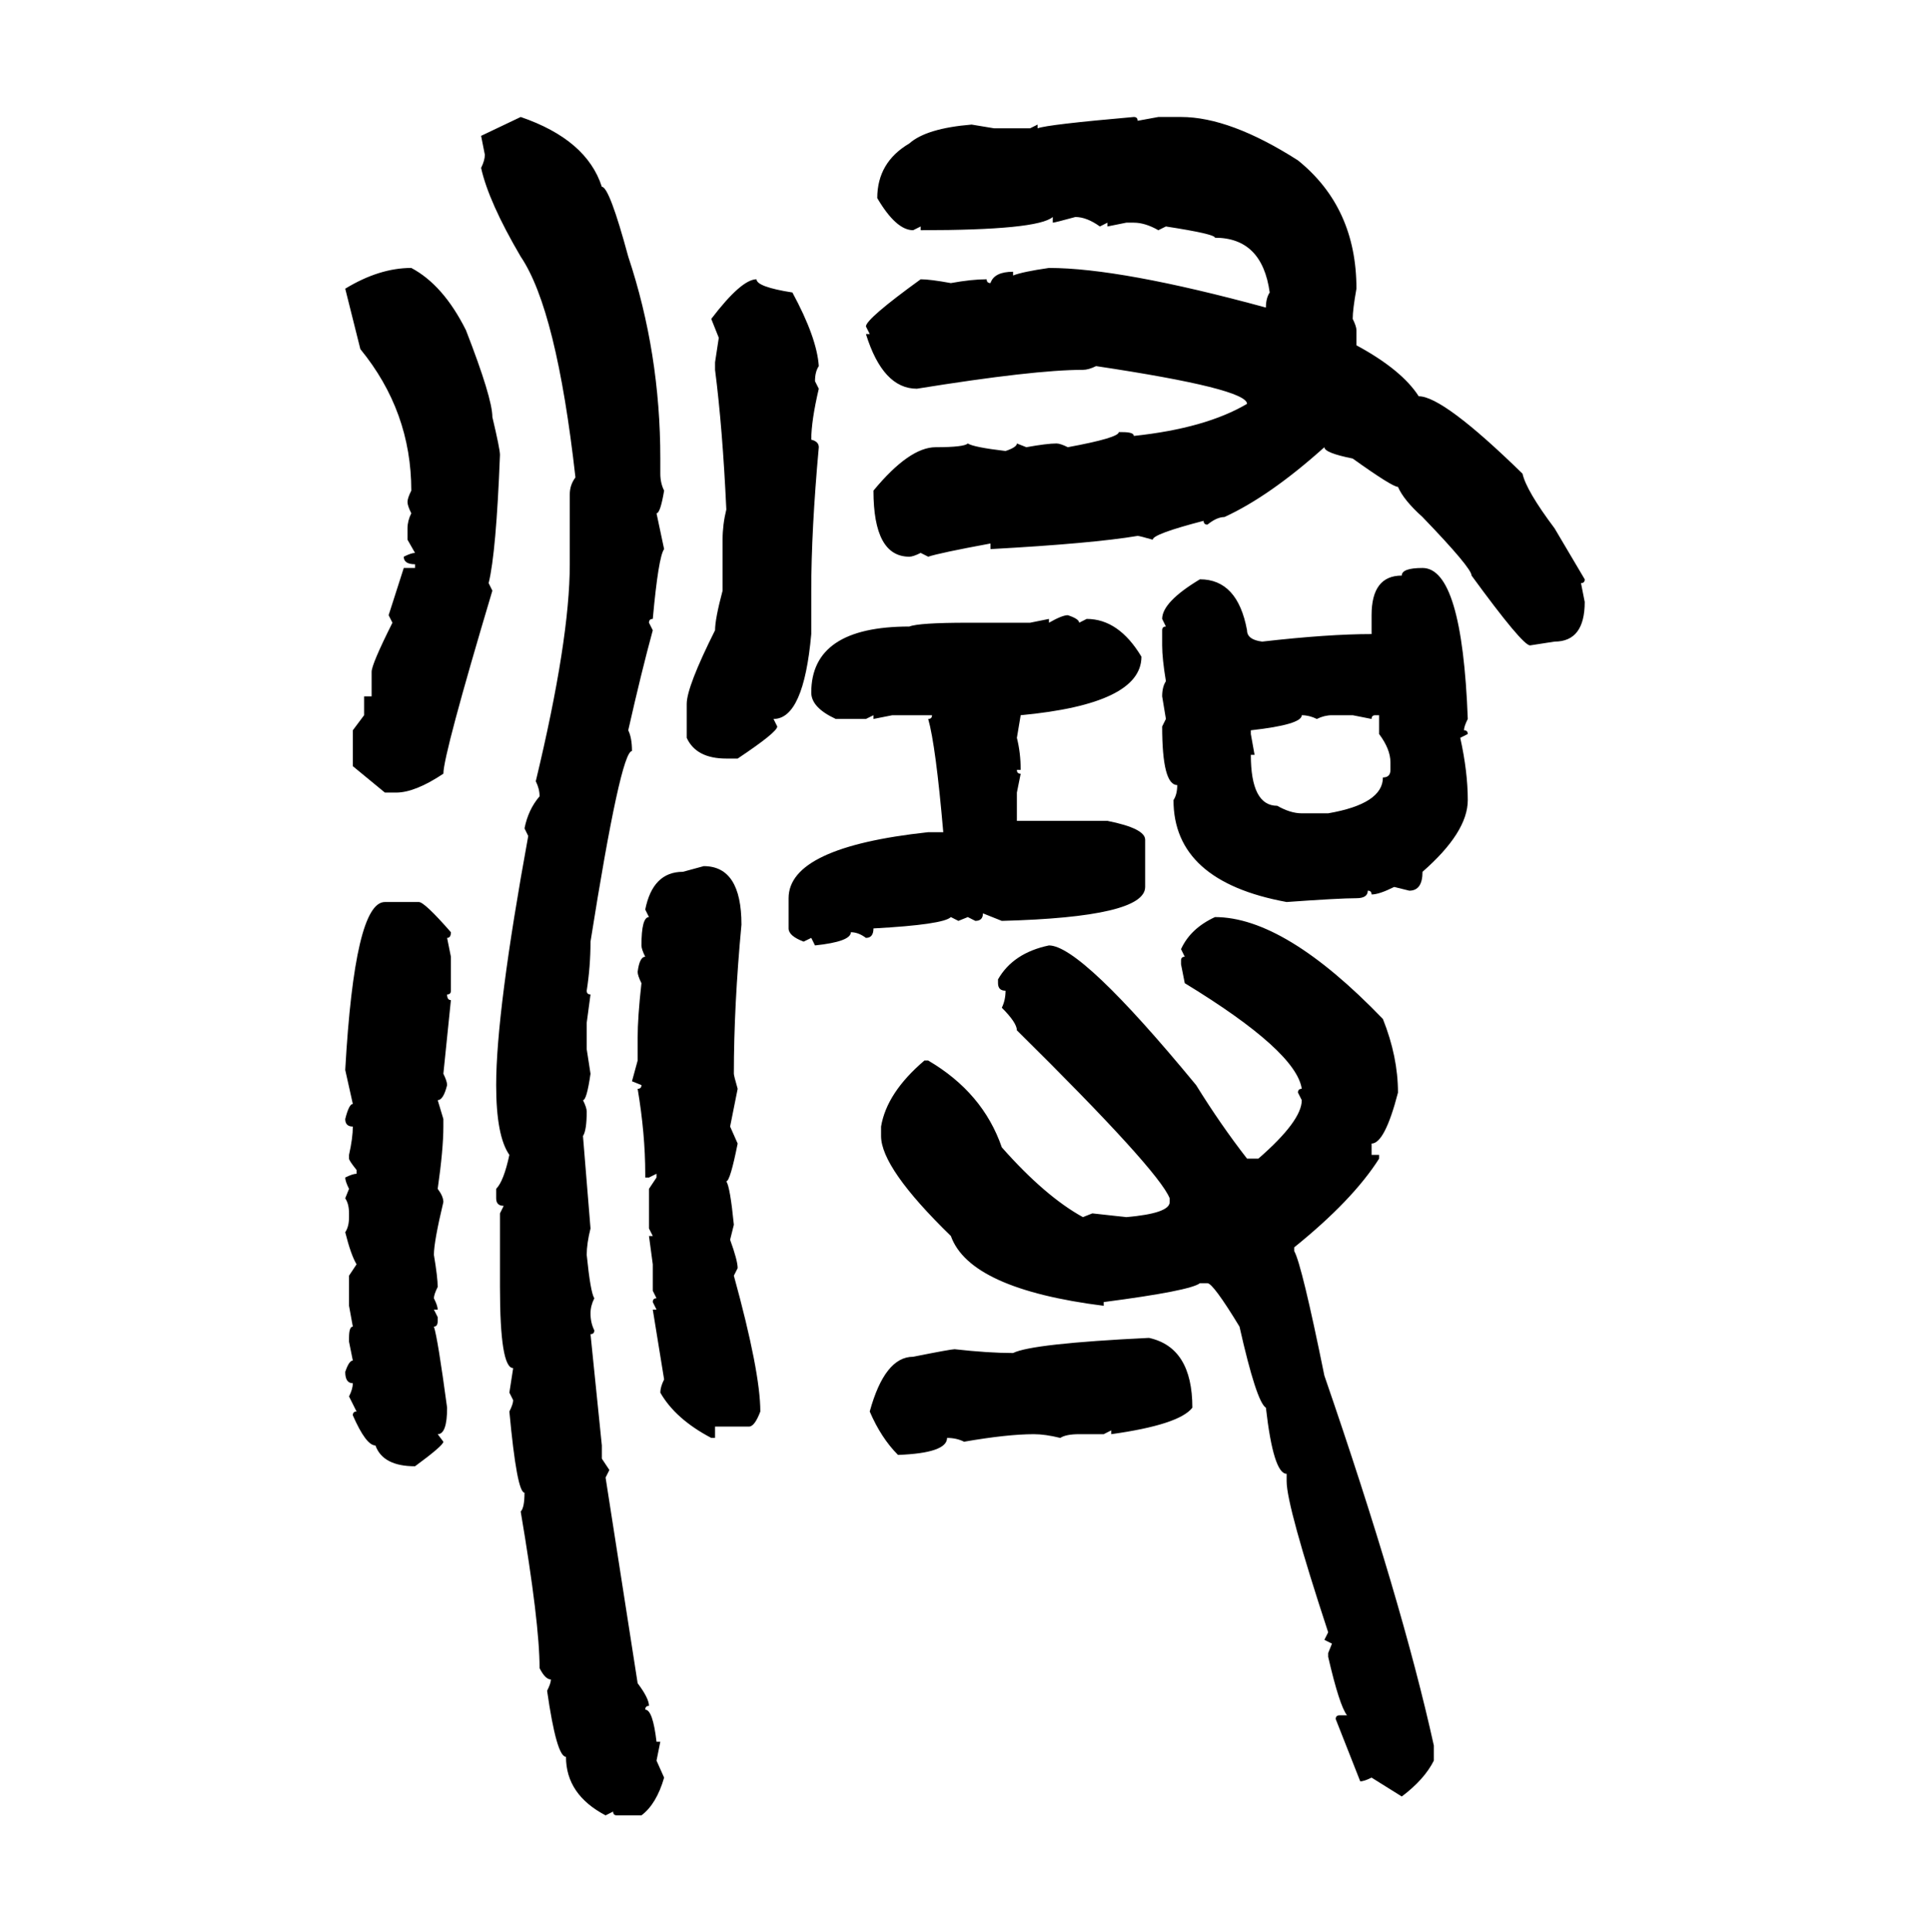 <svg xmlns="http://www.w3.org/2000/svg" xmlns:xlink="http://www.w3.org/1999/xlink" width="299.707" height="300"><path d="M74.71 21.09L80.86 18.16Q91.11 21.68 93.46 29.00L93.46 29.00Q94.63 29.00 97.56 39.84L97.56 39.84Q102.54 54.79 102.54 71.19L102.54 71.19L102.54 73.54Q102.54 75 103.13 76.17L103.13 76.17Q102.54 79.69 101.95 79.69L101.95 79.69L103.13 85.25Q102.25 86.43 101.37 96.09L101.37 96.09Q100.78 96.09 100.78 96.68L100.78 96.68L101.37 97.85Q99.61 104.30 97.56 113.38L97.56 113.38Q98.14 114.55 98.14 116.60L98.14 116.60Q96.39 116.60 91.70 146.19L91.70 146.19Q91.70 150 91.11 153.81L91.11 153.81Q91.11 154.39 91.70 154.39L91.70 154.39L91.11 158.79L91.11 162.89L91.70 166.70Q91.11 170.80 90.53 170.80L90.53 170.80Q91.11 171.97 91.11 172.56L91.11 172.56Q91.11 175.49 90.53 176.37L90.53 176.37L91.70 190.72Q91.11 193.07 91.11 194.82L91.11 194.82Q91.70 200.68 92.29 201.56L92.29 201.56Q91.70 202.73 91.70 203.91L91.70 203.91Q91.70 205.37 92.29 206.54L92.29 206.54Q92.29 207.13 91.70 207.13L91.70 207.13L93.46 224.41L93.46 226.46L94.63 228.22L94.04 229.39L99.02 261.33Q100.78 263.67 100.78 264.84L100.78 264.84Q100.20 264.84 100.20 265.43L100.20 265.43Q101.37 265.43 101.95 270.41L101.95 270.41L102.54 270.41L101.95 273.34L103.13 275.98Q101.95 280.08 99.61 281.84L99.61 281.84L95.80 281.84Q95.21 281.84 95.21 281.25L95.21 281.25L94.04 281.84Q87.89 278.61 87.89 272.75L87.89 272.75Q86.43 272.75 84.96 262.50L84.96 262.50Q85.55 261.33 85.55 260.74L85.55 260.74Q84.67 260.74 83.79 258.98L83.79 258.98Q83.79 251.95 80.86 234.67L80.86 234.67Q81.45 234.08 81.45 231.74L81.45 231.74Q80.27 231.74 79.10 219.14L79.10 219.14Q79.69 217.97 79.69 217.38L79.69 217.38L79.10 216.21L79.69 212.40Q77.64 212.40 77.64 199.80L77.64 199.80L77.64 188.38L78.22 187.21Q77.05 187.21 77.05 186.04L77.05 186.04L77.05 184.57Q78.22 183.40 79.10 179.30L79.10 179.30Q77.05 176.37 77.05 168.46L77.05 168.46Q77.05 157.03 82.03 129.79L82.03 129.79L81.45 128.61Q82.03 125.68 83.79 123.63L83.79 123.63Q83.79 122.46 83.20 121.29L83.20 121.29Q88.48 99.32 88.48 87.60L88.48 87.60L88.48 76.76Q88.48 75.29 89.36 74.12L89.36 74.12Q86.43 48.05 80.86 39.84L80.86 39.84Q75.88 31.35 74.71 26.07L74.71 26.07Q75.29 24.90 75.29 24.02L75.29 24.02L74.71 21.09ZM176.07 18.16L176.07 18.16Q176.66 18.16 176.66 18.75L176.66 18.75L179.88 18.16L183.40 18.16Q191.02 18.16 201.56 24.90L201.56 24.90Q210.64 32.23 210.64 44.82L210.64 44.82Q210.06 48.05 210.06 49.51L210.06 49.51Q210.64 50.68 210.64 51.27L210.64 51.27L210.64 53.61Q217.68 57.42 220.31 61.52L220.31 61.52Q224.12 61.52 236.43 73.54L236.43 73.54Q237.01 76.17 241.41 82.03L241.41 82.03L246.09 89.94Q246.09 90.53 245.51 90.53L245.51 90.53L246.09 93.46Q246.09 99.61 241.41 99.61L241.41 99.61L237.60 100.20Q236.43 100.20 228.52 89.36L228.52 89.36Q228.52 88.18 220.90 80.27L220.90 80.27Q217.97 77.64 217.09 75.59L217.09 75.59Q216.21 75.59 210.06 71.19L210.06 71.19Q205.66 70.31 205.66 69.43L205.66 69.43Q197.17 77.05 190.14 80.27L190.14 80.27Q188.96 80.27 187.50 81.45L187.50 81.45Q186.91 81.45 186.91 80.86L186.91 80.86Q179.00 82.91 179.00 83.79L179.00 83.79Q176.95 83.20 176.66 83.20L176.66 83.20Q169.63 84.38 153.81 85.25L153.81 85.25L153.81 84.38Q145.90 85.84 144.14 86.43L144.14 86.43L142.97 85.84Q141.80 86.43 141.21 86.43L141.21 86.43Q135.64 86.43 135.64 76.17L135.64 76.17Q141.21 69.43 145.31 69.43L145.31 69.43Q149.71 69.43 150.29 68.85L150.29 68.85Q151.17 69.43 156.15 70.02L156.15 70.02Q157.91 69.43 157.91 68.85L157.91 68.85L159.38 69.43Q162.60 68.85 164.06 68.85L164.06 68.85Q164.65 68.85 165.82 69.43L165.82 69.43Q173.73 67.97 173.73 67.09L173.73 67.09L174.32 67.09Q176.07 67.09 176.07 67.68L176.07 67.68Q187.21 66.50 193.65 62.70L193.65 62.70Q193.65 60.35 170.21 56.84L170.21 56.84Q169.04 57.42 168.16 57.42L168.16 57.42Q160.55 57.42 142.38 60.35L142.38 60.35Q137.11 60.35 134.47 51.86L134.47 51.86L135.06 51.86L134.47 50.68Q134.47 49.51 142.97 43.36L142.97 43.36Q144.43 43.36 147.66 43.95L147.66 43.95Q150.88 43.36 153.22 43.36L153.22 43.36Q153.22 43.95 153.81 43.95L153.81 43.95Q154.39 42.19 157.32 42.19L157.32 42.19L157.32 42.77Q158.79 42.19 162.89 41.60L162.89 41.60Q174.02 41.60 196.58 47.75L196.58 47.75Q196.58 46.29 197.17 45.41L197.17 45.41Q196.00 36.91 188.67 36.91L188.67 36.91Q188.67 36.33 181.05 35.16L181.05 35.16L179.88 35.74Q177.83 34.57 176.07 34.57L176.07 34.57L174.90 34.57L171.97 35.16L171.97 34.57L170.80 35.16Q168.75 33.69 166.99 33.69L166.99 33.69Q163.77 34.57 163.48 34.57L163.48 34.57L163.48 33.69Q161.13 35.74 142.97 35.74L142.97 35.74L142.97 35.16L141.80 35.74Q139.16 35.74 136.23 30.76L136.23 30.76Q136.23 25.20 141.21 22.27L141.21 22.27Q143.85 19.92 150.88 19.34L150.88 19.34L154.39 19.92L159.96 19.92L161.13 19.34L161.13 19.92Q162.60 19.34 176.07 18.16ZM63.87 41.60L63.87 41.60Q68.85 44.24 72.36 51.27L72.36 51.27Q76.46 61.82 76.46 64.75L76.46 64.75Q77.64 69.73 77.64 70.61L77.64 70.61Q77.05 85.84 75.88 90.53L75.88 90.53L76.46 91.70Q68.85 117.19 68.85 120.12L68.85 120.12Q64.45 123.05 61.52 123.05L61.52 123.05L59.77 123.05L54.79 118.95L54.79 113.38L56.54 111.04L56.54 108.11L57.71 108.11L57.71 104.30Q57.71 103.13 60.94 96.68L60.94 96.68L60.35 95.51L62.70 88.18L64.45 88.18L64.45 87.60Q62.70 87.60 62.70 86.43L62.70 86.43Q63.87 85.84 64.45 85.84L64.45 85.84L63.28 83.79L63.28 82.03Q63.28 80.86 63.87 79.69L63.87 79.69Q63.28 78.52 63.28 77.93L63.28 77.93Q63.28 77.34 63.87 76.17L63.87 76.17Q63.87 63.87 55.96 54.20L55.96 54.20L53.61 44.82Q58.89 41.60 63.87 41.60ZM117.48 43.36L117.48 43.36Q117.48 44.53 123.05 45.41L123.05 45.41Q126.86 52.44 127.15 56.84L127.15 56.84Q126.56 57.71 126.56 59.18L126.56 59.18L127.15 60.35Q125.98 65.33 125.98 68.26L125.98 68.26Q127.15 68.55 127.15 69.43L127.15 69.43Q125.98 82.32 125.98 91.70L125.98 91.70L125.98 98.44Q124.80 111.62 120.12 111.62L120.12 111.62L120.70 112.79Q120.70 113.67 114.55 117.77L114.55 117.77L112.79 117.77Q108.11 117.77 106.64 114.55L106.64 114.55L106.64 109.28Q106.64 106.64 111.04 97.85L111.04 97.85Q111.04 96.09 112.21 91.70L112.21 91.70L112.21 83.79Q112.21 81.45 112.79 79.10L112.79 79.10Q112.21 66.50 111.04 57.42L111.04 57.42L111.04 56.25L111.62 52.44L110.45 49.51Q115.14 43.36 117.48 43.36ZM220.90 88.18L220.90 88.18Q227.05 88.18 227.93 111.62L227.93 111.62Q227.34 112.79 227.34 113.38L227.34 113.38Q227.93 113.38 227.93 113.96L227.93 113.96L226.76 114.55Q227.93 119.82 227.93 124.22L227.93 124.22Q227.93 129.20 220.90 135.35L220.90 135.35Q220.90 138.28 218.85 138.28L218.85 138.28L216.50 137.70Q214.16 138.87 212.99 138.87L212.99 138.87Q212.99 138.28 212.40 138.28L212.40 138.28Q212.40 139.45 210.64 139.45L210.64 139.45Q208.01 139.45 199.80 140.04L199.80 140.04Q182.23 136.82 182.23 124.22L182.23 124.22Q182.81 123.34 182.81 121.88L182.81 121.88Q180.47 121.88 180.47 112.79L180.47 112.79L181.05 111.62L180.47 108.11Q180.47 106.64 181.05 105.76L181.05 105.76Q180.47 102.25 180.47 100.20L180.47 100.20L180.47 97.85Q180.47 97.27 181.05 97.27L181.05 97.27L180.47 96.09Q180.47 93.46 186.33 89.94L186.33 89.94Q192.19 89.94 193.65 97.85L193.65 97.85Q193.65 99.32 196.00 99.61L196.00 99.61Q206.25 98.44 212.99 98.44L212.99 98.44L212.99 95.51Q212.99 89.36 217.68 89.36L217.68 89.36Q217.68 88.18 220.90 88.18ZM165.82 95.51L165.82 95.51Q167.58 96.09 167.58 96.68L167.58 96.68L168.75 96.09Q173.73 96.09 177.25 101.95L177.25 101.95Q177.25 109.28 158.50 111.04L158.50 111.04L157.91 114.55Q158.50 116.89 158.50 119.53L158.50 119.53L157.91 119.53Q157.91 120.12 158.50 120.12L158.50 120.12L157.91 123.05L157.91 127.44L171.97 127.44Q177.83 128.61 177.83 130.37L177.83 130.37L177.83 137.70Q177.83 142.38 155.57 142.97L155.57 142.97L152.64 141.80Q152.64 142.97 151.46 142.97L151.46 142.97L150.29 142.38L148.83 142.97L147.66 142.38Q146.48 143.55 135.64 144.14L135.64 144.14Q135.64 145.61 134.47 145.61L134.47 145.61Q133.30 144.73 132.13 144.73L132.13 144.73Q132.13 146.19 126.56 146.78L126.56 146.78L125.98 145.61L124.80 146.19Q122.46 145.31 122.46 144.14L122.46 144.14L122.46 139.45Q122.46 131.54 144.14 129.20L144.14 129.20L146.48 129.20Q145.31 115.72 144.14 111.62L144.14 111.62Q144.73 111.62 144.73 111.04L144.73 111.04L138.57 111.04L135.64 111.62L135.64 111.04L134.47 111.62L129.79 111.62Q125.98 109.86 125.98 107.52L125.98 107.52Q125.98 97.27 141.21 97.27L141.21 97.27Q142.68 96.68 150.29 96.68L150.29 96.68L159.96 96.68L162.89 96.09L162.89 96.68Q164.94 95.51 165.82 95.51ZM202.15 111.04L202.15 111.04Q202.15 112.50 194.24 113.38L194.24 113.38L194.24 113.96L194.82 117.19L194.24 117.19Q194.24 125.10 198.34 125.10L198.34 125.10Q200.39 126.27 202.15 126.27L202.15 126.27L206.25 126.27Q214.75 124.80 214.75 120.70L214.75 120.70Q215.92 120.70 215.92 119.53L215.92 119.53L215.92 118.36Q215.92 116.31 214.16 113.96L214.16 113.96L214.16 111.04L213.57 111.04Q212.99 111.04 212.99 111.62L212.99 111.62L210.06 111.04L206.84 111.04Q205.66 111.04 204.49 111.62L204.49 111.62Q203.32 111.04 202.15 111.04ZM106.05 135.35L109.28 134.47Q115.14 134.47 115.14 143.55L115.14 143.55Q113.96 156.15 113.96 166.70L113.96 166.70Q113.96 166.99 114.55 169.04L114.55 169.04L113.38 174.90L114.55 177.54Q113.38 183.40 112.79 183.40L112.79 183.40Q113.38 184.28 113.96 190.14L113.96 190.14L113.38 192.48Q114.55 195.70 114.55 196.88L114.55 196.88L113.96 198.05Q118.07 212.99 118.07 219.14L118.07 219.14Q117.19 221.48 116.31 221.48L116.31 221.48L111.04 221.48L111.04 223.24L110.45 223.24Q104.88 220.31 102.54 216.21L102.54 216.21Q102.54 215.33 103.13 214.16L103.13 214.16L101.37 203.32L101.95 203.32L101.37 202.15Q101.37 201.56 101.95 201.56L101.95 201.56L101.37 200.39L101.37 196.29L100.78 191.89L101.37 191.89L100.78 190.72L100.78 184.57L101.95 182.81L101.95 182.23L100.78 182.81L100.20 182.81L100.20 182.23Q100.20 176.07 99.02 169.04L99.02 169.04Q99.61 169.04 99.61 168.46L99.61 168.46L98.14 167.87L99.02 164.65L99.02 161.13Q99.02 157.91 99.61 152.64L99.61 152.64Q99.02 151.46 99.02 150.88L99.02 150.88Q99.32 148.54 100.20 148.54L100.20 148.54Q99.61 147.36 99.61 146.78L99.61 146.78Q99.61 142.38 100.78 142.38L100.78 142.38L100.20 141.21Q101.37 135.35 106.05 135.35L106.05 135.35ZM59.77 140.04L65.04 140.04Q65.92 140.04 70.02 144.73L70.02 144.73Q70.02 145.61 69.43 145.61L69.43 145.61L70.02 148.54L70.02 153.81Q70.02 154.39 69.43 154.39L69.43 154.39Q69.43 155.27 70.02 155.27L70.02 155.27L68.85 166.70Q69.43 167.87 69.43 168.46L69.43 168.46Q68.85 170.80 67.97 170.80L67.97 170.80L68.85 173.73L68.85 174.90Q68.85 178.42 67.97 184.57L67.97 184.57Q68.85 185.74 68.85 186.62L68.85 186.62Q67.38 192.77 67.38 194.82L67.38 194.82Q67.97 198.34 67.97 199.80L67.97 199.80Q67.38 200.98 67.38 201.56L67.38 201.56Q67.97 202.73 67.97 203.32L67.97 203.32L67.38 203.32L67.97 204.49L67.97 205.08Q67.97 205.96 67.38 205.96L67.38 205.96Q67.97 207.71 69.43 218.55L69.43 218.55Q69.43 222.66 67.97 222.66L67.97 222.66L68.85 223.83Q68.85 224.41 64.45 227.64L64.45 227.64Q59.47 227.64 58.30 224.41L58.30 224.41Q56.84 224.41 54.79 219.73L54.79 219.73Q54.79 219.14 55.37 219.14L55.37 219.14L54.20 216.80Q54.79 215.63 54.79 214.75L54.79 214.75Q53.61 214.75 53.61 212.99L53.61 212.99Q54.20 211.23 54.79 211.23L54.79 211.23L54.20 208.30L54.20 207.71Q54.20 205.96 54.79 205.96L54.79 205.96L54.20 202.73L54.20 198.05L55.37 196.29Q54.49 194.82 53.61 191.31L53.61 191.31Q54.20 190.43 54.20 188.96L54.20 188.96L54.20 188.38Q54.20 186.91 53.61 186.04L53.61 186.04L54.20 184.57Q53.61 183.40 53.61 182.81L53.61 182.81Q54.79 182.23 55.37 182.23L55.37 182.23L55.37 181.64Q54.20 180.18 54.20 179.88L54.20 179.88L54.20 179.30Q54.79 176.66 54.79 174.90L54.79 174.90Q53.61 174.90 53.61 173.73L53.61 173.73Q54.20 171.39 54.79 171.39L54.79 171.39L53.61 166.11Q55.08 140.04 59.77 140.04L59.77 140.04ZM188.67 142.38L188.67 142.38Q199.51 142.38 214.75 158.20L214.75 158.20Q217.09 164.06 217.09 169.63L217.09 169.63Q215.04 177.54 212.99 177.54L212.99 177.54L212.99 179.30L214.16 179.30L214.16 179.88Q210.06 186.33 200.98 193.65L200.98 193.65L200.98 194.24Q202.15 196.29 205.66 213.57L205.66 213.57Q217.68 248.44 222.66 271.00L222.66 271.00L222.66 273.34Q221.19 276.27 217.68 278.91L217.68 278.91L212.99 275.98Q211.82 276.56 211.23 276.56L211.23 276.56L207.42 266.89Q207.42 266.31 208.01 266.31L208.01 266.31L209.18 266.31Q208.01 264.84 206.25 257.23L206.25 257.23L206.25 256.64L206.84 255.18L205.66 254.59L206.25 253.42Q199.80 233.79 199.80 229.98L199.80 229.98L199.80 228.81Q197.75 228.81 196.58 218.55L196.58 218.55Q195.12 217.68 192.48 205.96L192.48 205.96Q188.38 199.22 187.50 199.22L187.50 199.22L186.33 199.22Q184.86 200.39 171.39 202.15L171.39 202.15L171.39 202.73Q150.59 200.10 147.66 191.89L147.66 191.89Q136.82 181.35 136.82 176.37L136.82 176.37L136.82 174.90Q137.70 169.63 143.55 164.65L143.55 164.65L144.14 164.65Q152.64 169.63 155.57 178.13L155.57 178.13Q162.30 185.74 168.16 188.96L168.16 188.96L169.63 188.38L174.90 188.96Q181.64 188.38 181.64 186.62L181.64 186.62L181.64 186.04Q179.88 181.64 157.91 159.96L157.91 159.96Q157.91 158.79 155.57 156.45L155.57 156.45Q156.15 155.27 156.15 153.81L156.15 153.81Q154.98 153.81 154.98 152.64L154.98 152.64L154.98 152.05Q157.32 147.95 162.89 146.78L162.89 146.78Q167.87 146.78 185.74 168.46L185.74 168.46Q189.55 174.61 193.65 179.88L193.65 179.88L195.41 179.88Q202.15 174.02 202.15 170.80L202.15 170.80L201.56 169.63Q201.56 169.04 202.15 169.04L202.15 169.04Q201.27 163.18 183.98 152.64L183.98 152.64L183.40 149.71L183.40 149.12Q183.40 148.54 183.98 148.54L183.98 148.54L183.40 147.36Q184.86 144.14 188.67 142.38ZM178.42 207.71L178.42 207.71Q185.16 209.18 185.16 218.55L185.16 218.55Q183.11 221.19 172.56 222.66L172.56 222.66L172.56 222.07L171.39 222.66L167.58 222.66Q165.53 222.66 164.65 223.24L164.65 223.24Q162.30 222.66 160.55 222.66L160.55 222.66Q156.45 222.66 149.71 223.83L149.71 223.83Q148.54 223.24 147.07 223.24L147.07 223.24Q147.07 225.59 139.45 225.88L139.45 225.88Q136.82 223.24 135.06 219.14L135.06 219.14Q137.40 210.64 141.80 210.64L141.80 210.64Q147.66 209.47 148.24 209.47L148.24 209.47Q153.52 210.06 157.32 210.06L157.32 210.06Q160.25 208.59 178.42 207.71Z"/></svg>